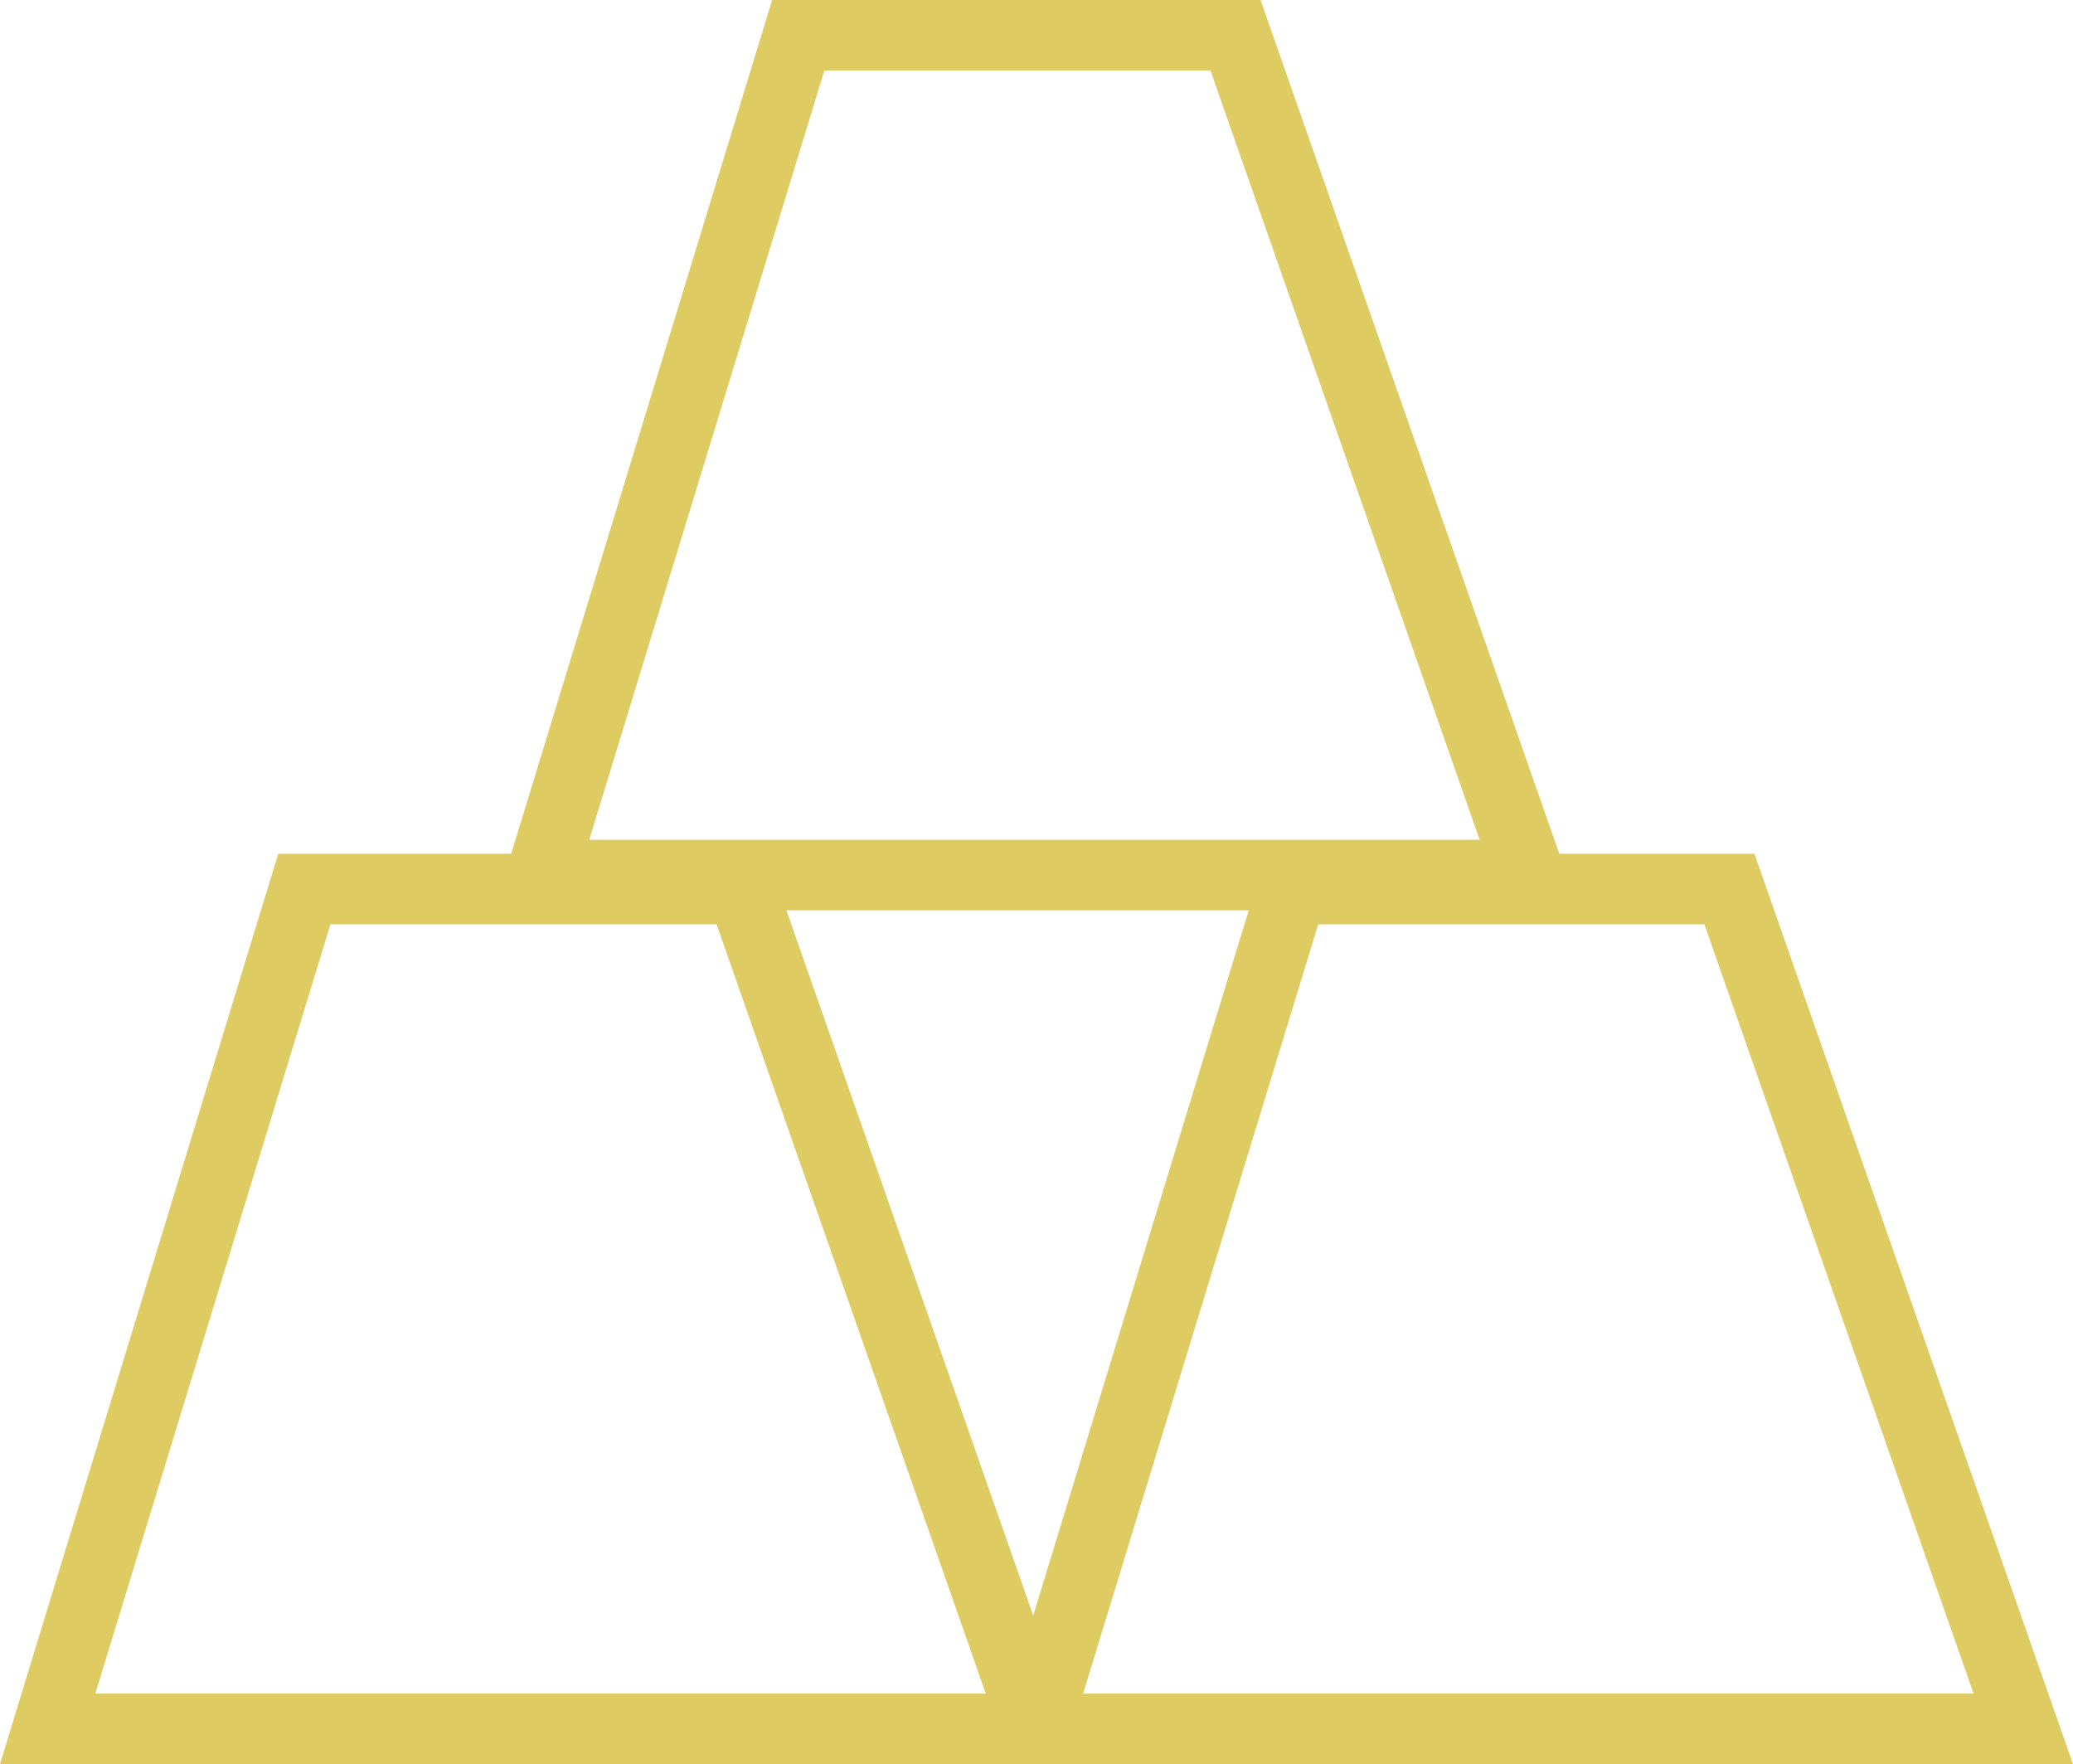 <svg xmlns="http://www.w3.org/2000/svg" width="73.451" height="62.5" viewBox="0 0 73.451 62.5"><defs><style>.a{fill:none;stroke:#decc62;stroke-miterlimit:10;stroke-width:2.5px;fill-rule:evenodd;}</style></defs><g transform="translate(-8.361 -8.8)"><path class="a" d="M45.05,81.7h-35L19.144,51.95H34.638Z" transform="translate(0 -11.654)"/><path class="a" d="M93.587,81.7h-35L67.681,51.95H83.175Z" transform="translate(-13.537 -11.654)"/><path class="a" d="M69.318,39.8h-35L43.412,10.05H58.906Z" transform="translate(-6.768 0)"/></g></svg>